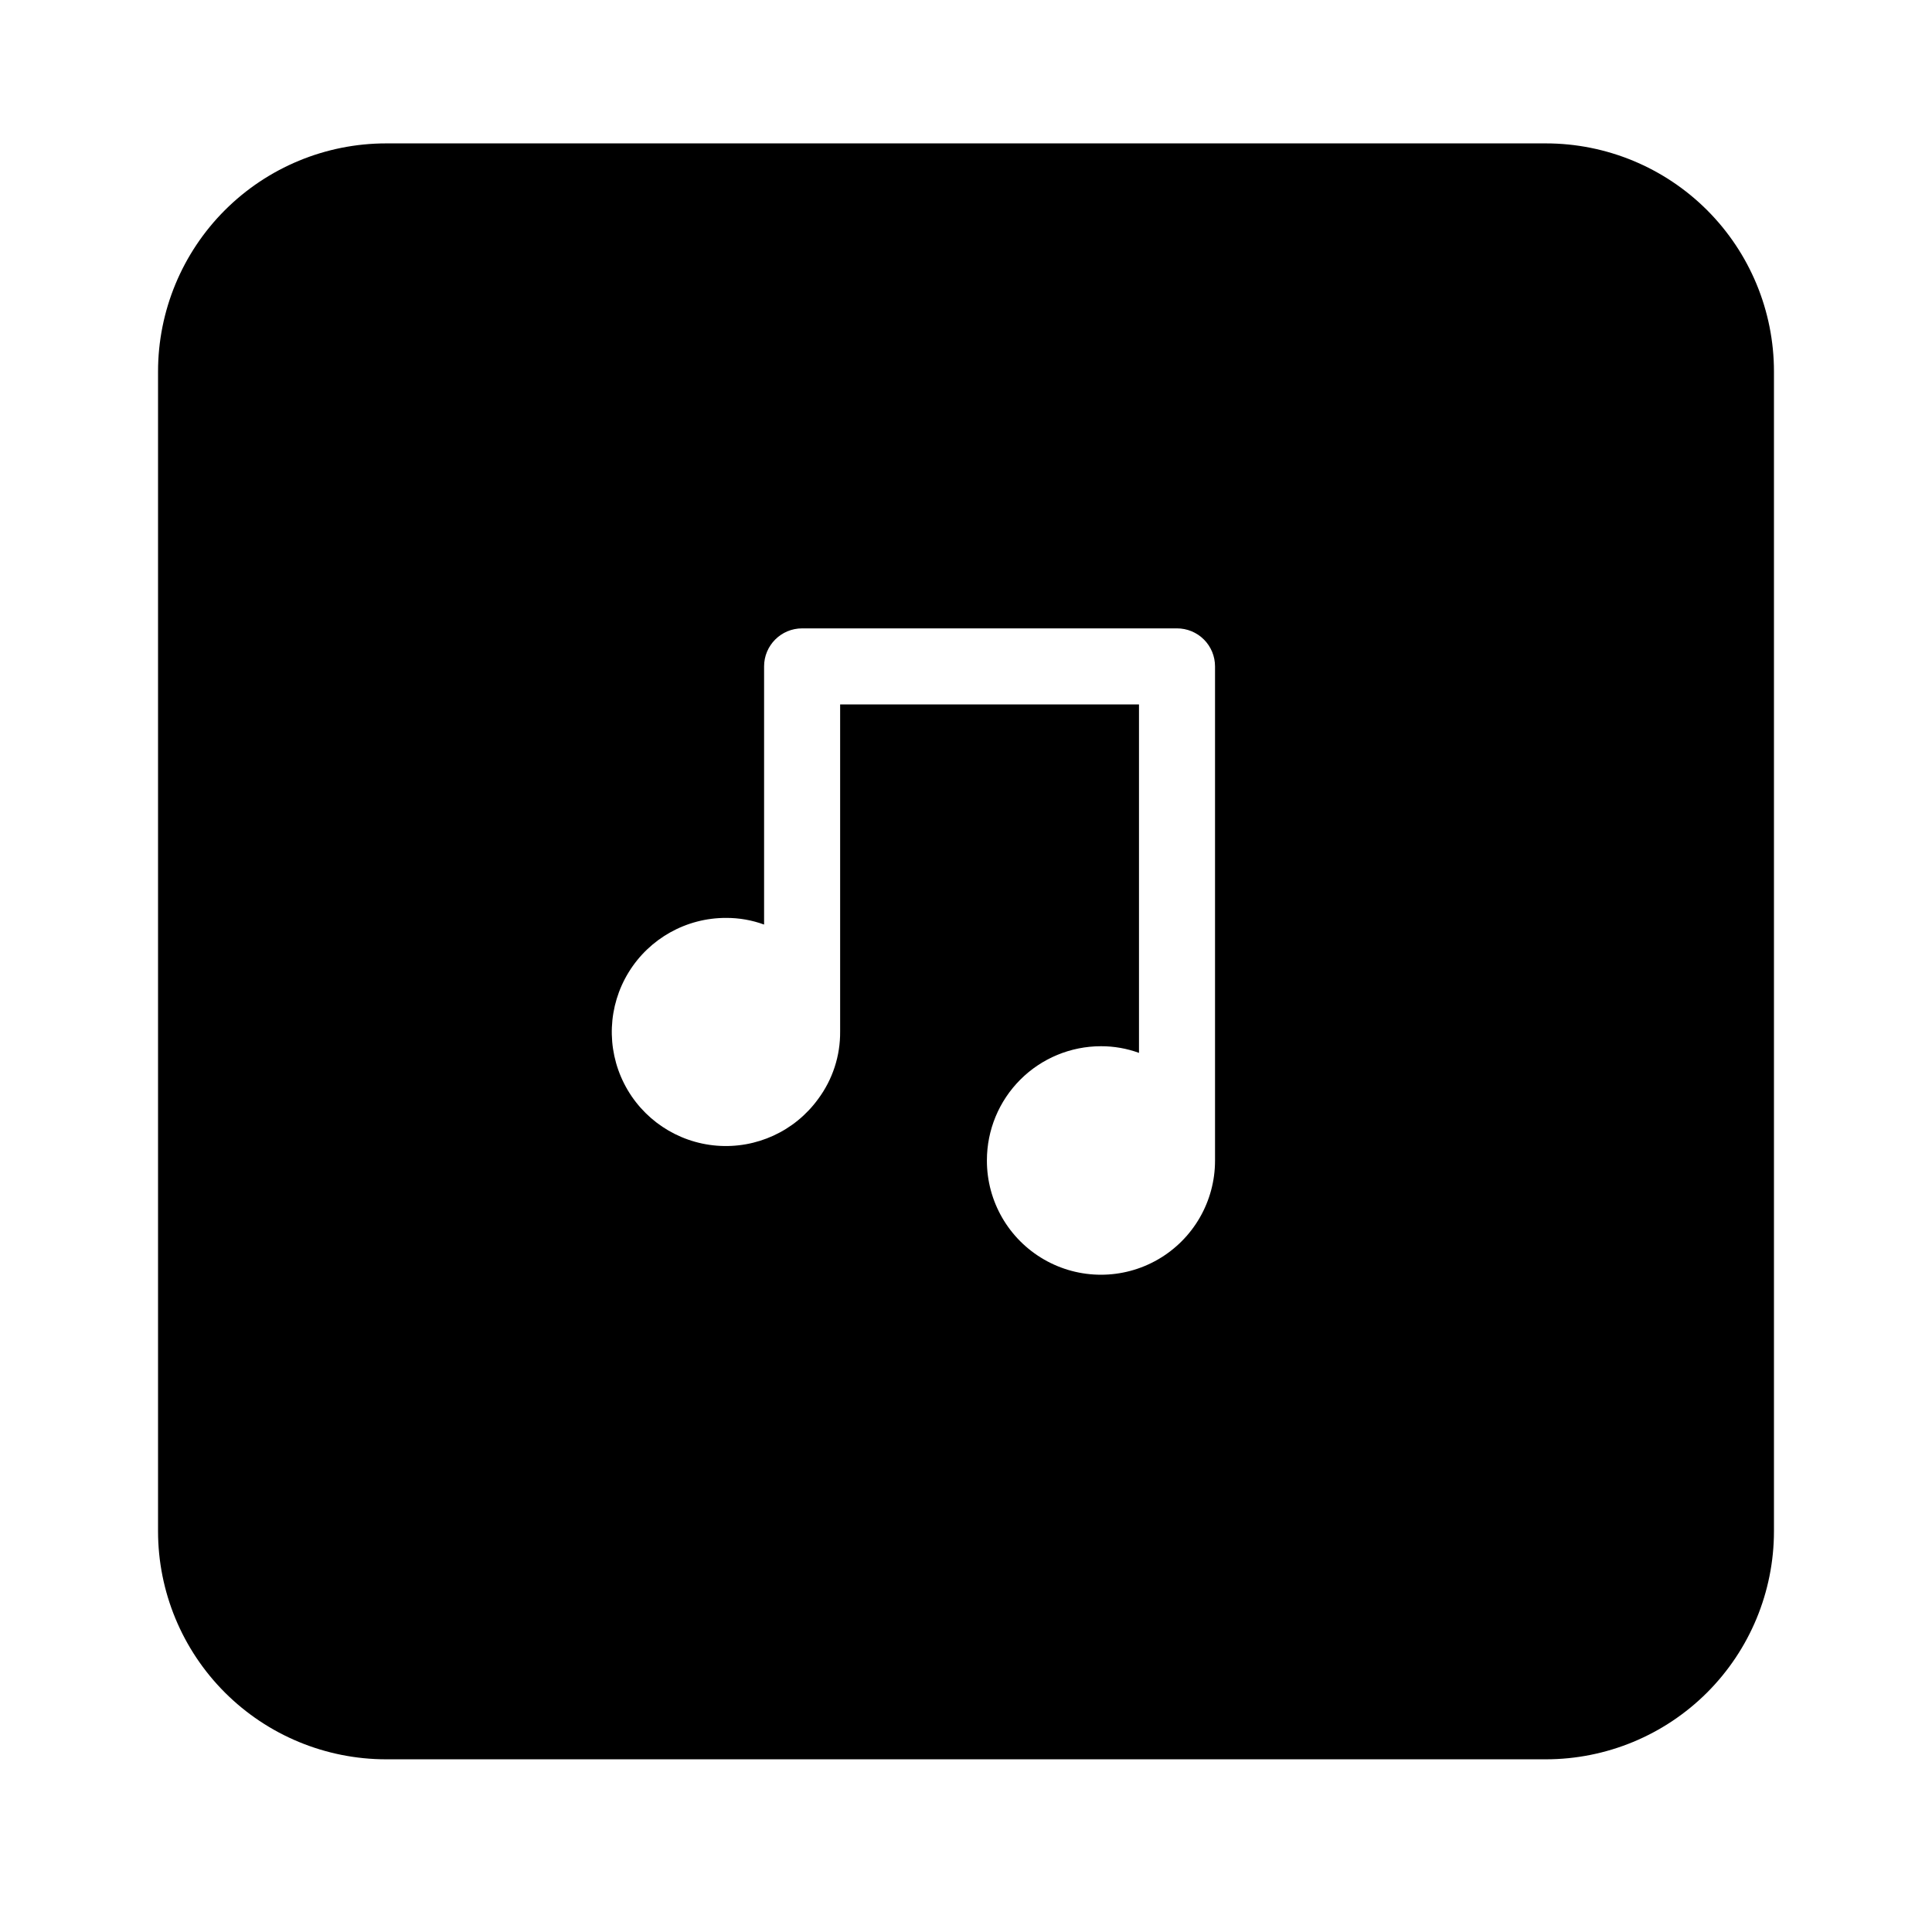 <?xml version="1.0" encoding="UTF-8"?>
<!-- Uploaded to: ICON Repo, www.iconrepo.com, Generator: ICON Repo Mixer Tools -->
<svg fill="#000000" width="800px" height="800px" version="1.1" viewBox="144 144 512 512" xmlns="http://www.w3.org/2000/svg">
 <path d="m553.66 182h-307.32c-16.035 0-31.41 6.371-42.75 17.707-11.336 11.34-17.707 26.715-17.707 42.75v307.32c0 16.035 6.371 31.41 17.707 42.75 11.34 11.336 26.715 17.707 42.75 17.707h307.32c16.035 0 31.41-6.371 42.75-17.707 11.336-11.34 17.707-26.715 17.707-42.75v-307.32c0-16.035-6.371-31.41-17.707-42.75-11.34-11.336-26.715-17.707-42.75-17.707zm-148.12 269.49c0-8.016 3.188-15.707 8.855-21.375s13.355-8.855 21.375-8.855c3.438-0.008 6.848 0.59 10.074 1.766v-92.348h-79.199v86.656-0.004c0.066 6.457-1.984 12.758-5.844 17.938-6.188 8.508-16.355 13.184-26.844 12.348-10.488-0.836-19.785-7.062-24.551-16.445-4.762-9.379-4.309-20.562 1.203-29.523 5.512-8.961 15.289-14.414 25.809-14.391 3.438-0.016 6.848 0.582 10.074 1.762v-68.418c0-5.562 4.512-10.074 10.078-10.074h99.352c2.672 0 5.234 1.059 7.125 2.949s2.949 4.453 2.949 7.125v130.99c0 10.797-5.762 20.777-15.113 26.176-9.352 5.402-20.875 5.402-30.227 0-9.355-5.398-15.117-15.379-15.117-26.176z"/>
</svg>